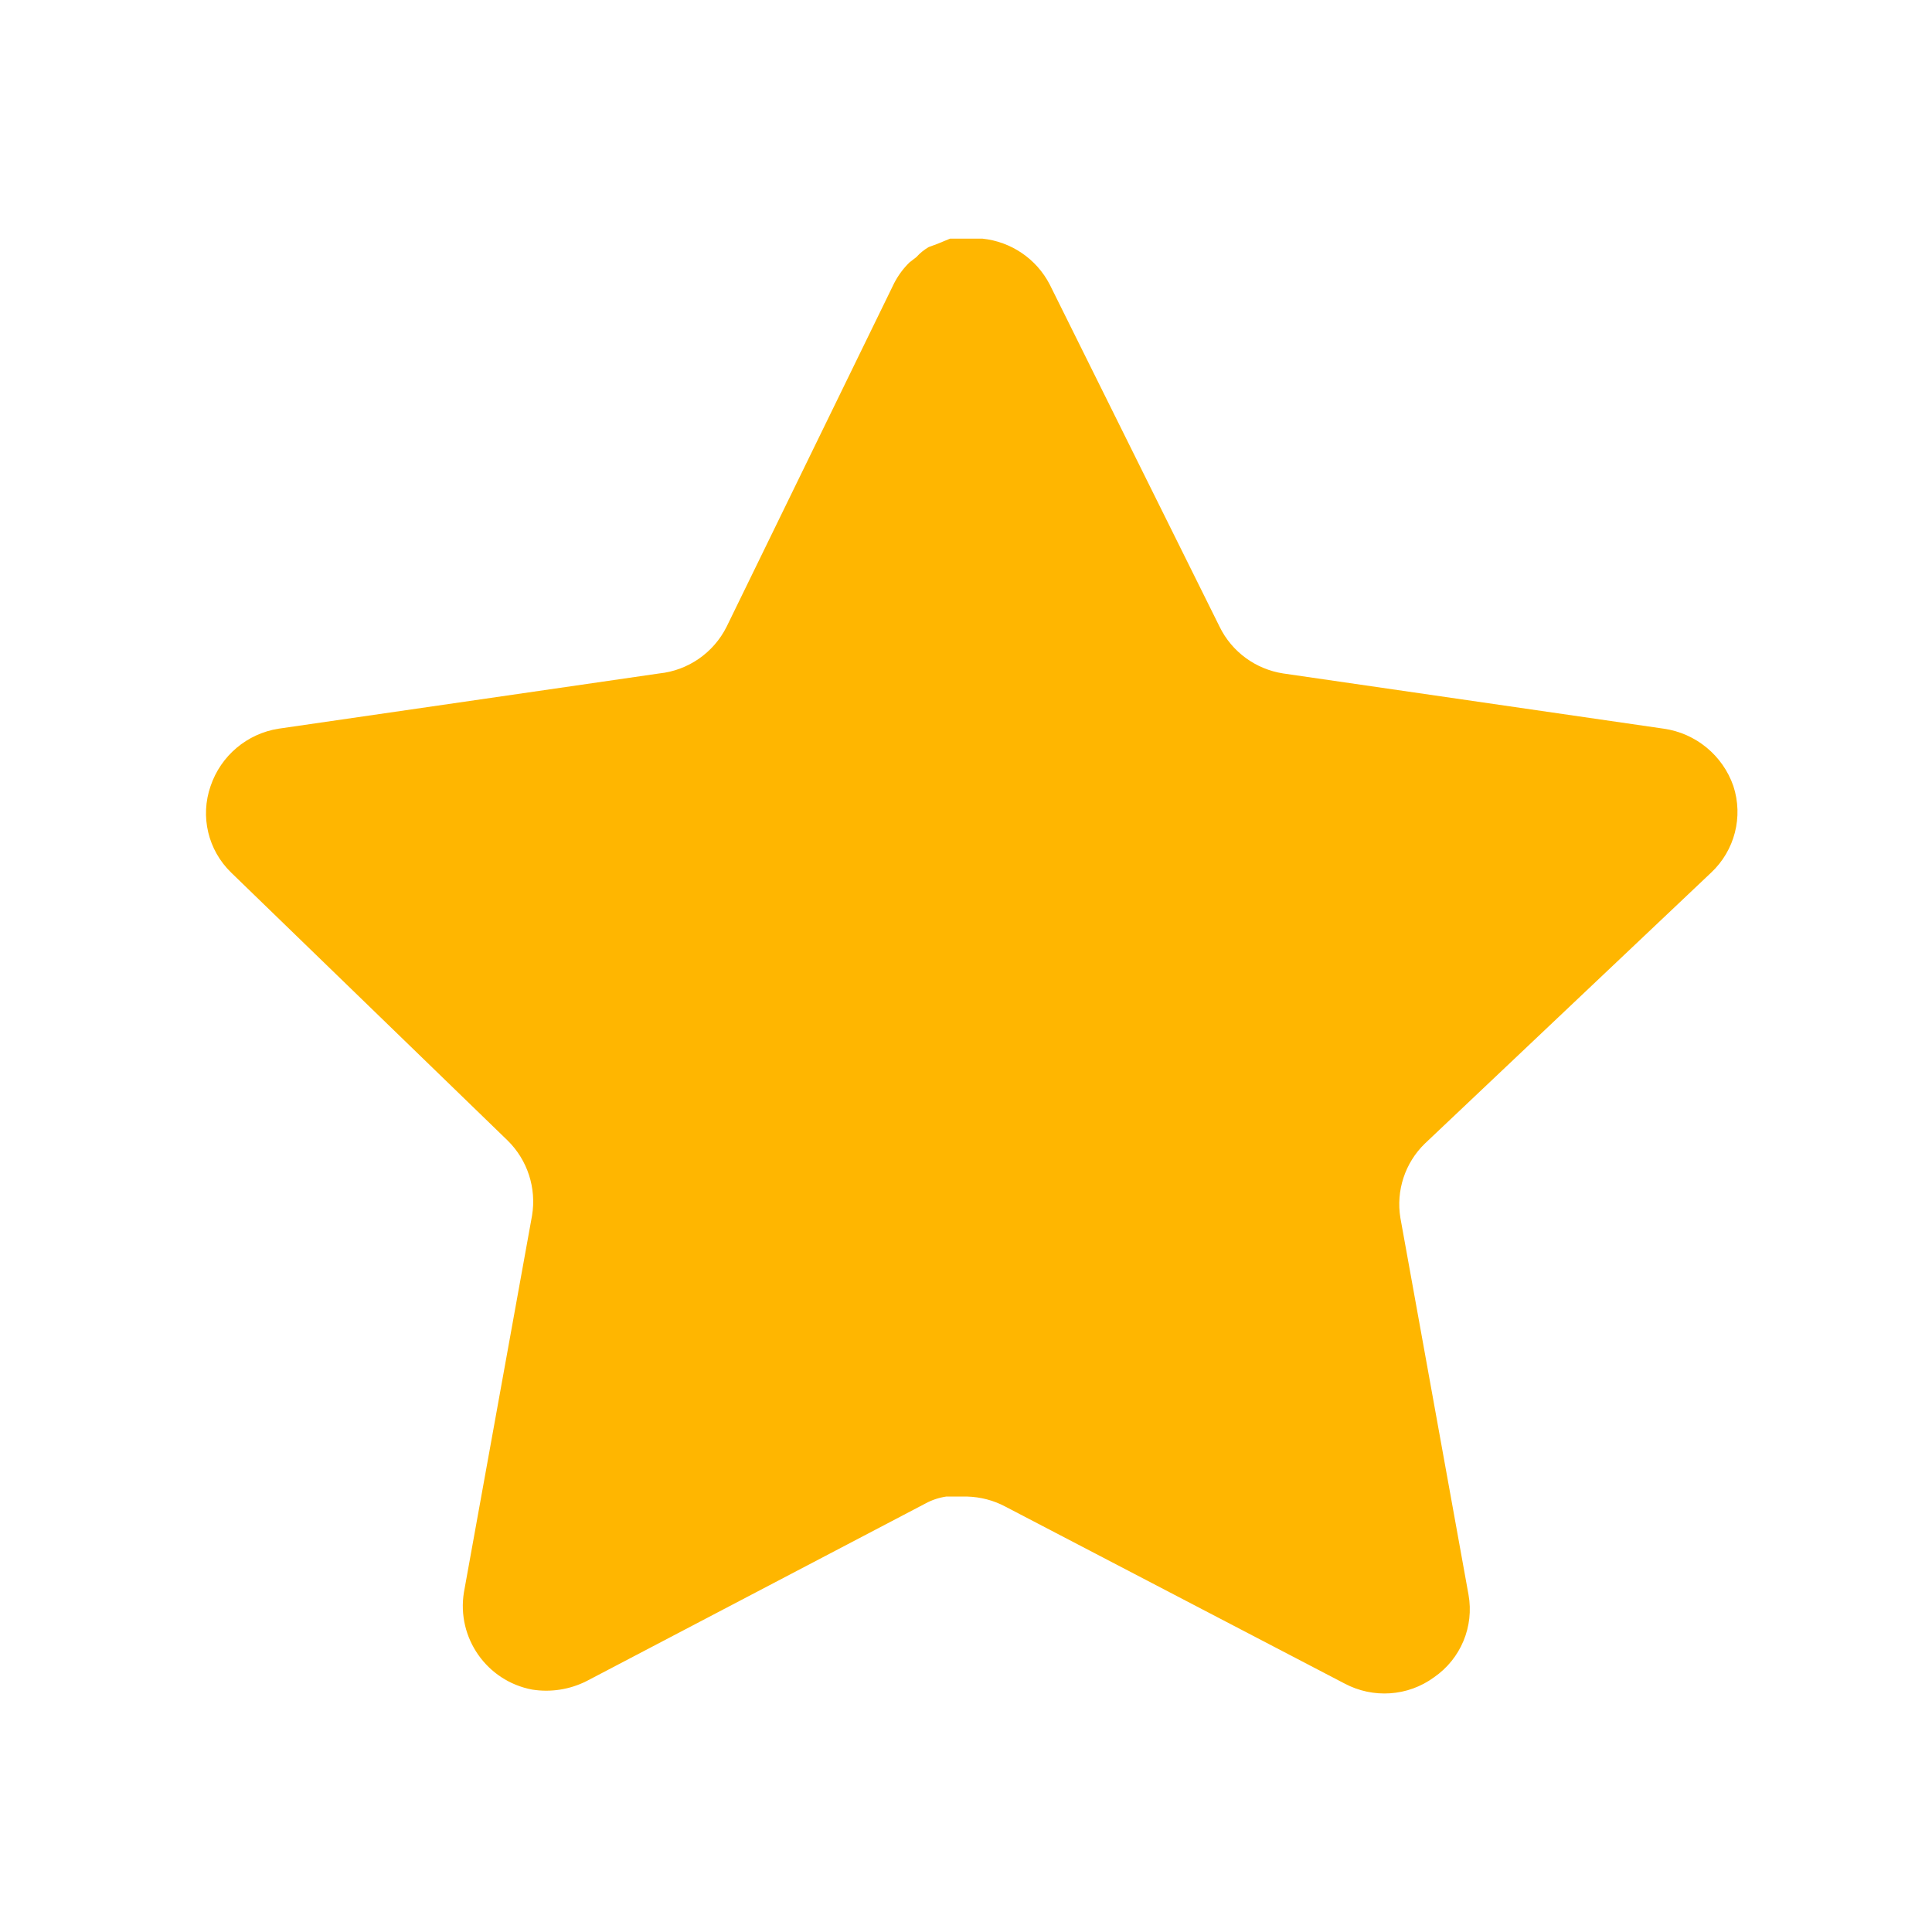 <svg width="31" height="31" viewBox="0 0 31 31" fill="none" xmlns="http://www.w3.org/2000/svg">
<path d="M22.862 18.35C22.544 18.659 22.398 19.105 22.47 19.542L23.563 25.587C23.655 26.099 23.439 26.617 23.01 26.913C22.59 27.221 22.031 27.257 21.572 27.012L16.131 24.174C15.942 24.073 15.732 24.019 15.517 24.013H15.184C15.068 24.03 14.955 24.067 14.852 24.123L9.41 26.975C9.141 27.11 8.836 27.158 8.537 27.11C7.81 26.972 7.325 26.279 7.444 25.549L8.537 19.504C8.61 19.063 8.464 18.614 8.146 18.301L3.709 14.001C3.338 13.641 3.209 13.101 3.379 12.613C3.543 12.127 3.964 11.771 4.471 11.692L10.577 10.806C11.041 10.758 11.449 10.475 11.658 10.058L14.348 4.542C14.412 4.419 14.495 4.306 14.594 4.21L14.705 4.124C14.762 4.06 14.829 4.007 14.902 3.964L15.036 3.915L15.245 3.829H15.762C16.224 3.877 16.631 4.153 16.844 4.566L19.57 10.058C19.766 10.459 20.148 10.738 20.59 10.806L26.695 11.692C27.211 11.765 27.643 12.122 27.813 12.613C27.974 13.106 27.835 13.646 27.457 14.001L22.862 18.35Z" fill="#FFB600"/>
</svg>
